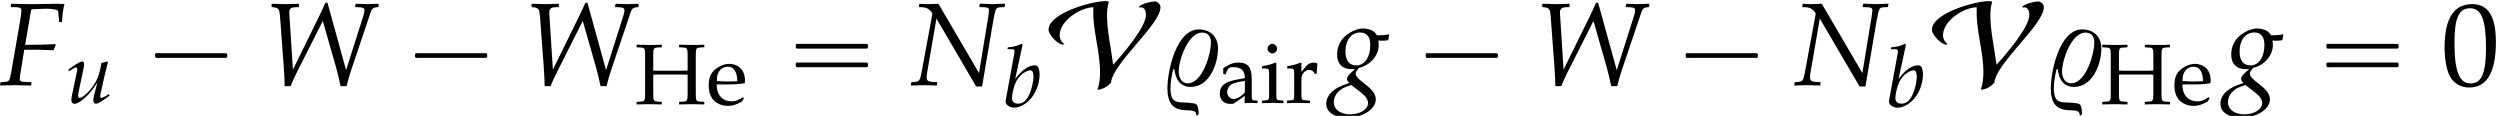 <?xml version='1.0' encoding='UTF-8'?>
<!-- This file was generated by dvisvgm 2.13.3 -->
<svg version='1.1' xmlns='http://www.w3.org/2000/svg' xmlns:xlink='http://www.w3.org/1999/xlink' width='231.002pt' height='10.707pt' viewBox='117.615 74.421 231.002 10.707'>
<defs>
<path id='g3-37' d='M3.883-2.485C3.883-3.271 3.359-3.764 2.589-3.764C1.064-3.764 .468-.953 .468 .214C.468 2.263 2.12 1.437 2.374 1.842C2.414 1.898 2.422 1.993 2.43 2.064H2.469C2.493 2.041 2.565 1.969 2.581 1.93C2.573 1.779 2.557 1.397 2.422 1.294C2.366 1.247 2.287 1.239 2.215 1.223C1.318 1.064 .675 1.445 .675 .191C.675-.214 .762-.651 .85-1.056L.945-1.072C1-.429 1.318 .119 2.041 .119C3.295 .119 3.883-1.421 3.883-2.485ZM3.406-2.882C3.406-2.096 2.835-.127 1.842-.127C1.397-.127 1.231-.548 1.231-.937C1.231-1.699 1.866-3.549 2.811-3.549C3.224-3.549 3.406-3.271 3.406-2.882Z'/>
<use id='g12-48' xlink:href='#g9-48' transform='scale(1.369)'/>
<use id='g6-37' xlink:href='#g3-37' transform='scale(1.369)'/>
<path id='g4-70' d='M2.271-5.129L3.113-5.161C3.605-5.161 3.923-5.09 3.93-4.971L3.994-4.264H4.185C4.208-4.764 4.264-5.169 4.351-5.471C4.177-5.487 3.954-5.495 3.819-5.495L3.494-5.487L2.184-5.471H1.953C1.755-5.471 1.437-5.479 1.135-5.487L.746-5.495L.723-5.272L1.167-5.257C1.358-5.249 1.445-5.177 1.445-5.042C1.445-4.931 1.413-4.677 1.374-4.439L.778-.993C.643-.262 .643-.254 .318-.222L.032-.199L0 .024L.27 .016C.588 .008 .842 0 1.008 0C1.151 0 1.382 .008 1.691 .016L2.104 .024L2.128-.199L1.62-.222C1.405-.23 1.334-.294 1.334-.453C1.334-.5 1.342-.588 1.35-.619L1.636-2.39H2.565C2.779-2.39 3.025-2.382 3.406-2.366L3.613-2.358L3.764-2.716L3.732-2.771C3.089-2.739 2.612-2.724 1.993-2.724H1.699L2.064-4.875C2.088-5.002 2.096-5.042 2.136-5.129H2.271Z'/>
<path id='g4-78' d='M1.882-5.495L1.239-5.471H1.159H1.048C1.024-5.471 .905-5.479 .723-5.487L.596-5.495L.556-5.272L.834-5.257C.969-5.249 1.143-5.193 1.231-5.122C1.35-5.026 1.469-4.875 1.469-4.812C1.469-4.804 1.469-4.78 1.461-4.756C1.461-4.748 1.461-4.732 1.453-4.717C1.445-4.653 1.437-4.597 1.429-4.574L.731-.81C.635-.318 .588-.254 .302-.222L.056-.199L.016 .024L.897 0C.993 0 1 0 1.771 .024L1.81-.199L1.477-.222C1.159-.246 1.088-.31 1.088-.572C1.088-.635 1.096-.723 1.112-.81L1.747-4.494L4.431 .087H4.828L5.574-4.304C5.741-5.201 5.757-5.233 6.051-5.257L6.344-5.272L6.384-5.495H6.217L5.511-5.471L4.828-5.495H4.677L4.637-5.272L5.01-5.257C5.217-5.249 5.296-5.193 5.296-5.066C5.296-5.01 5.272-4.804 5.257-4.701L4.621-.818L1.882-5.495Z'/>
<path id='g4-87' d='M2.406-5.495L2.096-5.487C1.795-5.471 1.604-5.471 1.445-5.471C1.35-5.471 1.175-5.479 .873-5.487L.564-5.495V-5.272L.707-5.257C1.032-5.209 1.096-5.122 1.128-4.669L1.382-1.255C1.421-.731 1.437-.349 1.445 .064H1.842C1.953-.214 2.096-.524 2.239-.81L4.018-4.335L4.907-1.223C5.026-.81 5.114-.421 5.217 .064H5.622L5.677-.143C5.757-.461 5.82-.675 5.923-.985L7.281-5.01C7.329-5.145 7.448-5.241 7.623-5.257L7.782-5.272V-5.495L7.527-5.487C7.297-5.479 7.122-5.471 7.011-5.471C6.908-5.471 6.733-5.479 6.495-5.487L6.233-5.495L6.193-5.272L6.503-5.257C6.733-5.249 6.829-5.185 6.829-5.074C6.829-4.971 6.805-4.828 6.757-4.685L5.59-1.016L4.335-5.558H4.192C4.097-5.344 3.923-4.955 3.78-4.669L2.001-1.048L1.755-4.891C1.755-5.129 1.858-5.241 2.112-5.257L2.406-5.272V-5.495Z'/>
<path id='g4-98' d='M1.866-5.733L1.771-5.82C1.358-5.614 1.072-5.542 .5-5.487L.468-5.32H.85C1.04-5.32 1.12-5.264 1.12-5.129C1.12-5.074 1.112-4.987 1.104-4.939L.302-.564C.294-.54 .294-.508 .294-.484C.294-.175 .675 .087 1.112 .087C1.405 .087 1.81-.064 2.152-.31C2.914-.85 3.438-1.937 3.438-2.986C3.438-3.287 3.367-3.597 3.271-3.716C3.216-3.788 3.113-3.827 2.994-3.827C2.803-3.827 2.565-3.764 2.342-3.653C1.937-3.438 1.675-3.2 1.183-2.573L1.866-5.733ZM2.557-3.367C2.763-3.367 2.866-3.184 2.866-2.795C2.866-2.287 2.7-1.604 2.462-1.088C2.199-.54 1.882-.286 1.453-.286C1.088-.286 .889-.468 .889-.802C.889-1 .921-1.223 .993-1.517C1.143-2.152 1.334-2.533 1.652-2.866C1.914-3.136 2.327-3.367 2.557-3.367Z'/>
<path id='g4-103' d='M3.216-3.017C3.351-3.001 3.414-3.001 3.486-3.001C3.621-3.001 3.7-3.009 3.883-3.033L3.954-3.391L3.93-3.438C3.708-3.383 3.549-3.367 3.121-3.367C2.994-3.573 2.914-3.645 2.716-3.724C2.549-3.788 2.35-3.827 2.184-3.827C1.858-3.827 1.461-3.676 1.112-3.414C.667-3.081 .437-2.62 .437-2.057C.437-1.445 .794-1.08 1.405-1.08C1.469-1.08 1.556-1.08 1.644-1.088L1.318-.786C1.191-.667 1.104-.524 1.104-.413C1.104-.333 1.159-.246 1.27-.151C.667 .048 .421 .167 .127 .413C-.143 .635-.294 .945-.294 1.263C-.294 1.826 .262 2.192 1.128 2.192C2.152 2.192 3.049 1.62 3.049 .961C3.049 .675 2.882 .389 2.541 .111L2.064-.278C1.795-.492 1.691-.643 1.691-.794C1.691-.865 1.739-.945 1.858-1.096C1.882-1.128 1.89-1.135 1.906-1.159C2.684-1.35 3.248-2.009 3.248-2.716C3.248-2.787 3.24-2.859 3.224-2.978L3.216-3.017ZM2.009 .461C2.374 .746 2.525 .961 2.525 1.223C2.525 1.636 1.977 1.969 1.318 1.969C.667 1.969 .214 1.636 .214 1.151C.214 .85 .357 .572 .611 .357C.818 .191 .993 .111 1.397-.008L2.009 .461ZM1.985-3.557C2.446-3.557 2.676-3.271 2.676-2.708C2.676-1.89 2.295-1.334 1.739-1.334C1.255-1.334 1-1.66 1-2.287C1-3.041 1.405-3.557 1.985-3.557Z'/>
<path id='g4-117' d='M2.644-.77C2.589-.58 2.557-.365 2.557-.246C2.557-.048 2.644 .071 2.795 .071C3.001 .071 3.287-.095 4.065-.675L3.986-.818L3.78-.683C3.589-.556 3.383-.468 3.295-.468C3.232-.468 3.192-.524 3.192-.603C3.192-.667 3.208-.754 3.232-.873L3.24-.921C3.422-1.787 3.668-2.843 3.907-3.756L3.851-3.827L3.311-3.692L3.232-3.287C3.113-2.668 2.914-2.128 2.668-1.755C2.199-1.032 1.58-.468 1.263-.468C1.199-.468 1.159-.54 1.159-.675C1.159-.786 1.175-.889 1.215-1.088L1.667-3.24C1.691-3.367 1.707-3.478 1.707-3.581C1.707-3.732 1.636-3.827 1.525-3.827C1.366-3.827 1.064-3.66 .476-3.24L.254-3.081L.31-2.922L.564-3.089C.786-3.232 .873-3.271 .945-3.271S1.08-3.2 1.08-3.113C1.08-3.081 1.072-3.001 1.064-2.97L.564-.611C.548-.54 .532-.349 .532-.238C.532-.056 .651 .087 .81 .087C1.31 .087 2.271-.802 2.938-1.898L2.644-.77Z'/>
<path id='g9-48' d='M2.088-5.471C.858-5.471 .23-4.494 .23-2.573C.23-1.644 .397-.842 .675-.453S1.397 .159 1.89 .159C3.089 .159 3.692-.873 3.692-2.906C3.692-4.645 3.176-5.471 2.088-5.471ZM1.945-5.193C2.716-5.193 3.025-4.415 3.025-2.509C3.025-.818 2.724-.119 1.993-.119C1.223-.119 .897-.921 .897-2.859C.897-4.534 1.191-5.193 1.945-5.193Z'/>
<path id='g9-72' d='M4.891-.953C4.891-.326 4.852-.262 4.486-.238L4.105-.214V.024C4.574 .008 4.852 0 5.264 0S5.963 .008 6.432 .024V-.214L6.051-.238C5.685-.262 5.646-.326 5.646-.953V-4.518C5.646-5.145 5.685-5.209 6.051-5.233L6.432-5.257V-5.495C5.852-5.471 5.677-5.471 5.264-5.471C4.867-5.471 4.677-5.479 4.105-5.495V-5.257L4.486-5.233C4.852-5.209 4.891-5.145 4.891-4.518V-3.105C4.724-3.097 4.558-3.089 4.232-3.089H2.374C2.049-3.089 1.874-3.097 1.715-3.105V-4.518C1.715-5.145 1.755-5.209 2.12-5.233L2.501-5.257V-5.495C1.922-5.471 1.747-5.471 1.334-5.471C.937-5.471 .746-5.479 .175-5.495V-5.257L.556-5.233C.921-5.209 .961-5.145 .961-4.518V-.953C.961-.326 .921-.262 .556-.238L.175-.214V.024C.643 .008 .921 0 1.334 0S2.033 .008 2.501 .024V-.214L2.12-.238C1.755-.262 1.715-.326 1.715-.953V-2.724C1.93-2.739 2.057-2.739 2.374-2.739H4.232C4.55-2.739 4.677-2.739 4.891-2.724V-.953Z'/>
<path id='g9-97' d='M2.573-.651L2.533 .024C3.049 0 3.049 0 3.152 0C3.192 0 3.391 .008 3.74 .024V-.214L3.43-.23C3.24-.238 3.208-.302 3.208-.691V-2.144C3.208-3.303 2.874-3.724 1.953-3.724C1.612-3.724 1.294-3.637 .993-3.454L.572-3.2V-2.684L.778-2.628L.881-2.874C1.048-3.248 1.128-3.303 1.493-3.303C2.239-3.303 2.549-3.009 2.573-2.287L1.787-2.144C.707-1.945 .254-1.572 .254-.881C.254-.262 .627 .095 1.255 .095C1.397 .095 1.532 .071 1.588 .032L2.573-.651ZM2.573-.985C2.342-.659 1.842-.357 1.532-.357C1.215-.357 .937-.651 .937-.993C.937-1.286 1.096-1.564 1.334-1.715C1.532-1.834 1.969-1.945 2.573-2.033V-.985Z'/>
<path id='g9-101' d='M3.47-.556L3.367-.635C2.859-.333 2.676-.262 2.334-.262C1.818-.262 1.39-.492 1.167-.881C1.016-1.143 .961-1.366 .945-1.826H2.104C2.652-1.826 2.994-1.85 3.541-1.937C3.549-2.049 3.557-2.12 3.557-2.215C3.557-3.128 2.97-3.724 2.08-3.724C1.787-3.724 1.445-3.621 1.12-3.43C.468-3.057 .206-2.565 .206-1.739C.206-1.239 .326-.81 .54-.508C.858-.087 1.39 .159 1.985 .159C2.279 .159 2.573 .095 2.898-.048C3.113-.135 3.279-.238 3.311-.286L3.47-.556ZM2.851-2.12C2.438-2.104 2.247-2.096 1.961-2.096C1.596-2.096 1.39-2.104 .961-2.144C.961-2.517 .993-2.692 1.096-2.898C1.263-3.248 1.604-3.462 1.985-3.462C2.247-3.462 2.454-3.359 2.596-3.144C2.771-2.882 2.827-2.652 2.851-2.12Z'/>
<path id='g9-105' d='M1.493-3.692L1.421-3.724C1.016-3.557 .603-3.446 .183-3.398V-3.176H.476C.794-3.176 .826-3.121 .826-2.596V-.81C.826-.31 .802-.254 .532-.238L.167-.214V.024C.961 0 .961 0 1.159 0S1.358 0 2.152 .024V-.214L1.787-.238C1.517-.254 1.493-.31 1.493-.81V-3.692ZM1.128-5.455C.889-5.455 .683-5.249 .683-5.01C.683-4.78 .889-4.574 1.12-4.574S1.564-4.78 1.564-5.01C1.564-5.233 1.35-5.455 1.128-5.455Z'/>
<path id='g9-114' d='M.183-3.176H.476C.794-3.176 .826-3.121 .826-2.596V-.81C.826-.31 .802-.254 .532-.238L.167-.214V.024C.738 .008 .945 0 1.143 0C1.302 0 1.302 0 2.279 .024V-.214L1.866-.238C1.509-.262 1.493-.286 1.493-.81V-2.176C1.493-2.652 1.81-3.049 2.199-3.049C2.438-3.049 2.604-2.938 2.731-2.684H2.898L2.97-3.637C2.882-3.692 2.739-3.724 2.596-3.724C2.358-3.724 2.104-3.597 1.937-3.398L1.493-2.874V-3.692L1.421-3.724C1.016-3.557 .603-3.446 .183-3.398V-3.176Z'/>
<path id='g0-1' d='M.982-2.945C.949-2.935 .927-2.913 .916-2.88S.905-2.804 .905-2.771C.905-2.684 .895-2.575 .982-2.531C1.058-2.498 1.178-2.52 1.265-2.52H1.909H5.978H7.135H7.396C7.451-2.52 7.505-2.52 7.538-2.564C7.582-2.596 7.582-2.651 7.582-2.705C7.582-2.793 7.593-2.924 7.484-2.945C7.44-2.956 7.385-2.956 7.342-2.956H7.08H6.24H2.509H1.44H1.145C1.091-2.956 1.036-2.967 .982-2.945Z'/>
<path id='g0-16' d='M.982-3.807C.949-3.796 .927-3.775 .916-3.742S.905-3.665 .905-3.633C.905-3.545 .895-3.436 .982-3.393C1.058-3.36 1.178-3.382 1.265-3.382H1.909H5.978H7.124C7.211-3.382 7.309-3.382 7.396-3.382C7.451-3.382 7.505-3.382 7.538-3.425C7.582-3.458 7.582-3.513 7.582-3.567C7.582-3.655 7.593-3.785 7.484-3.807C7.44-3.818 7.385-3.818 7.342-3.818H7.08H6.24H2.509H1.44H1.145C1.091-3.818 1.036-3.829 .982-3.807ZM.982-2.084C.949-2.073 .927-2.051 .916-2.018S.905-1.942 .905-1.909C.905-1.822 .895-1.713 .982-1.669C1.058-1.636 1.178-1.658 1.265-1.658H1.909H5.978H7.135H7.396C7.451-1.658 7.505-1.658 7.538-1.702C7.582-1.735 7.582-1.789 7.582-1.844C7.582-1.931 7.593-2.062 7.484-2.084C7.44-2.095 7.385-2.095 7.342-2.095H7.08H6.24H2.509H1.44H1.145C1.091-2.095 1.036-2.105 .982-2.084Z'/>
<use id='g7-70' xlink:href='#g4-70' transform='scale(1.369)'/>
<use id='g7-78' xlink:href='#g4-78' transform='scale(1.369)'/>
<use id='g7-87' xlink:href='#g4-87' transform='scale(1.369)'/>
<use id='g7-103' xlink:href='#g4-103' transform='scale(1.369)'/>
<path id='g1-86' d='M10.418-7.2C10.418-7.473 10.178-7.735 9.884-7.735C9.513-7.735 8.673-7.516 8.411-7.244L8.498-7.178C8.945-7.276 9.076-6.84 9.076-6.48C9.076-5.335 6.84-2.749 6.044-1.887C5.858-3.425 5.476-4.953 5.476-6.513C5.476-6.916 5.531-7.331 5.651-7.713C5.542-7.756 5.444-7.767 5.335-7.767C4.102-7.767 .076-6.665 .076-5.116C.076-4.669 .938-3.753 1.385-3.753C1.451-3.753 1.505-3.764 1.549-3.785C1.276-3.96 1.102-4.287 1.102-4.604C1.102-5.956 3-7.178 4.222-7.2C4.102-5.182 4.833-3.229 4.833-1.211C4.833-.655 4.778-.098 4.593 .425C5.073 .393 5.542 .131 5.847-.24C6.044-2.084 10.418-5.596 10.418-7.2Z'/>
</defs>
<g id='page1'>
<use x='117.615' y='82.291' xlink:href='#g7-70'/>
<use x='123.68' y='83.928' xlink:href='#g4-117'/>
<use x='131.034' y='82.291' xlink:href='#g0-1'/>
<use x='141.941' y='82.291' xlink:href='#g7-87'/>
<use x='155.056' y='82.291' xlink:href='#g0-1'/>
<use x='165.963' y='82.291' xlink:href='#g7-87'/>
<use x='176.261' y='84.046' xlink:href='#g9-72'/>
<use x='182.892' y='84.046' xlink:href='#g9-101'/>
<use x='190.238' y='82.291' xlink:href='#g0-16'/>
<use x='201.751' y='82.291' xlink:href='#g7-78'/>
<use x='210.238' y='84.285' xlink:href='#g4-98'/>
<use x='214.426' y='82.291' xlink:href='#g1-86'/>
<use x='224.844' y='82.291' xlink:href='#g6-37'/>
<use x='230.07' y='83.928' xlink:href='#g9-97'/>
<use x='234.055' y='83.928' xlink:href='#g9-105'/>
<use x='236.374' y='83.928' xlink:href='#g9-114'/>
<use x='240.566' y='82.291' xlink:href='#g7-103'/>
<use x='248.445' y='82.291' xlink:href='#g0-1'/>
<use x='259.352' y='82.291' xlink:href='#g7-87'/>
<use x='272.467' y='82.291' xlink:href='#g0-1'/>
<use x='283.374' y='82.291' xlink:href='#g7-78'/>
<use x='291.861' y='84.285' xlink:href='#g4-98'/>
<use x='296.049' y='82.291' xlink:href='#g1-86'/>
<use x='306.467' y='82.291' xlink:href='#g6-37'/>
<use x='311.693' y='84.046' xlink:href='#g9-72'/>
<use x='318.324' y='84.046' xlink:href='#g9-101'/>
<use x='323.185' y='82.291' xlink:href='#g7-103'/>
<use x='331.67' y='82.291' xlink:href='#g0-16'/>
<use x='343.183' y='82.291' xlink:href='#g12-48'/>
</g>
</svg><!--Rendered by QuickLaTeX.com-->